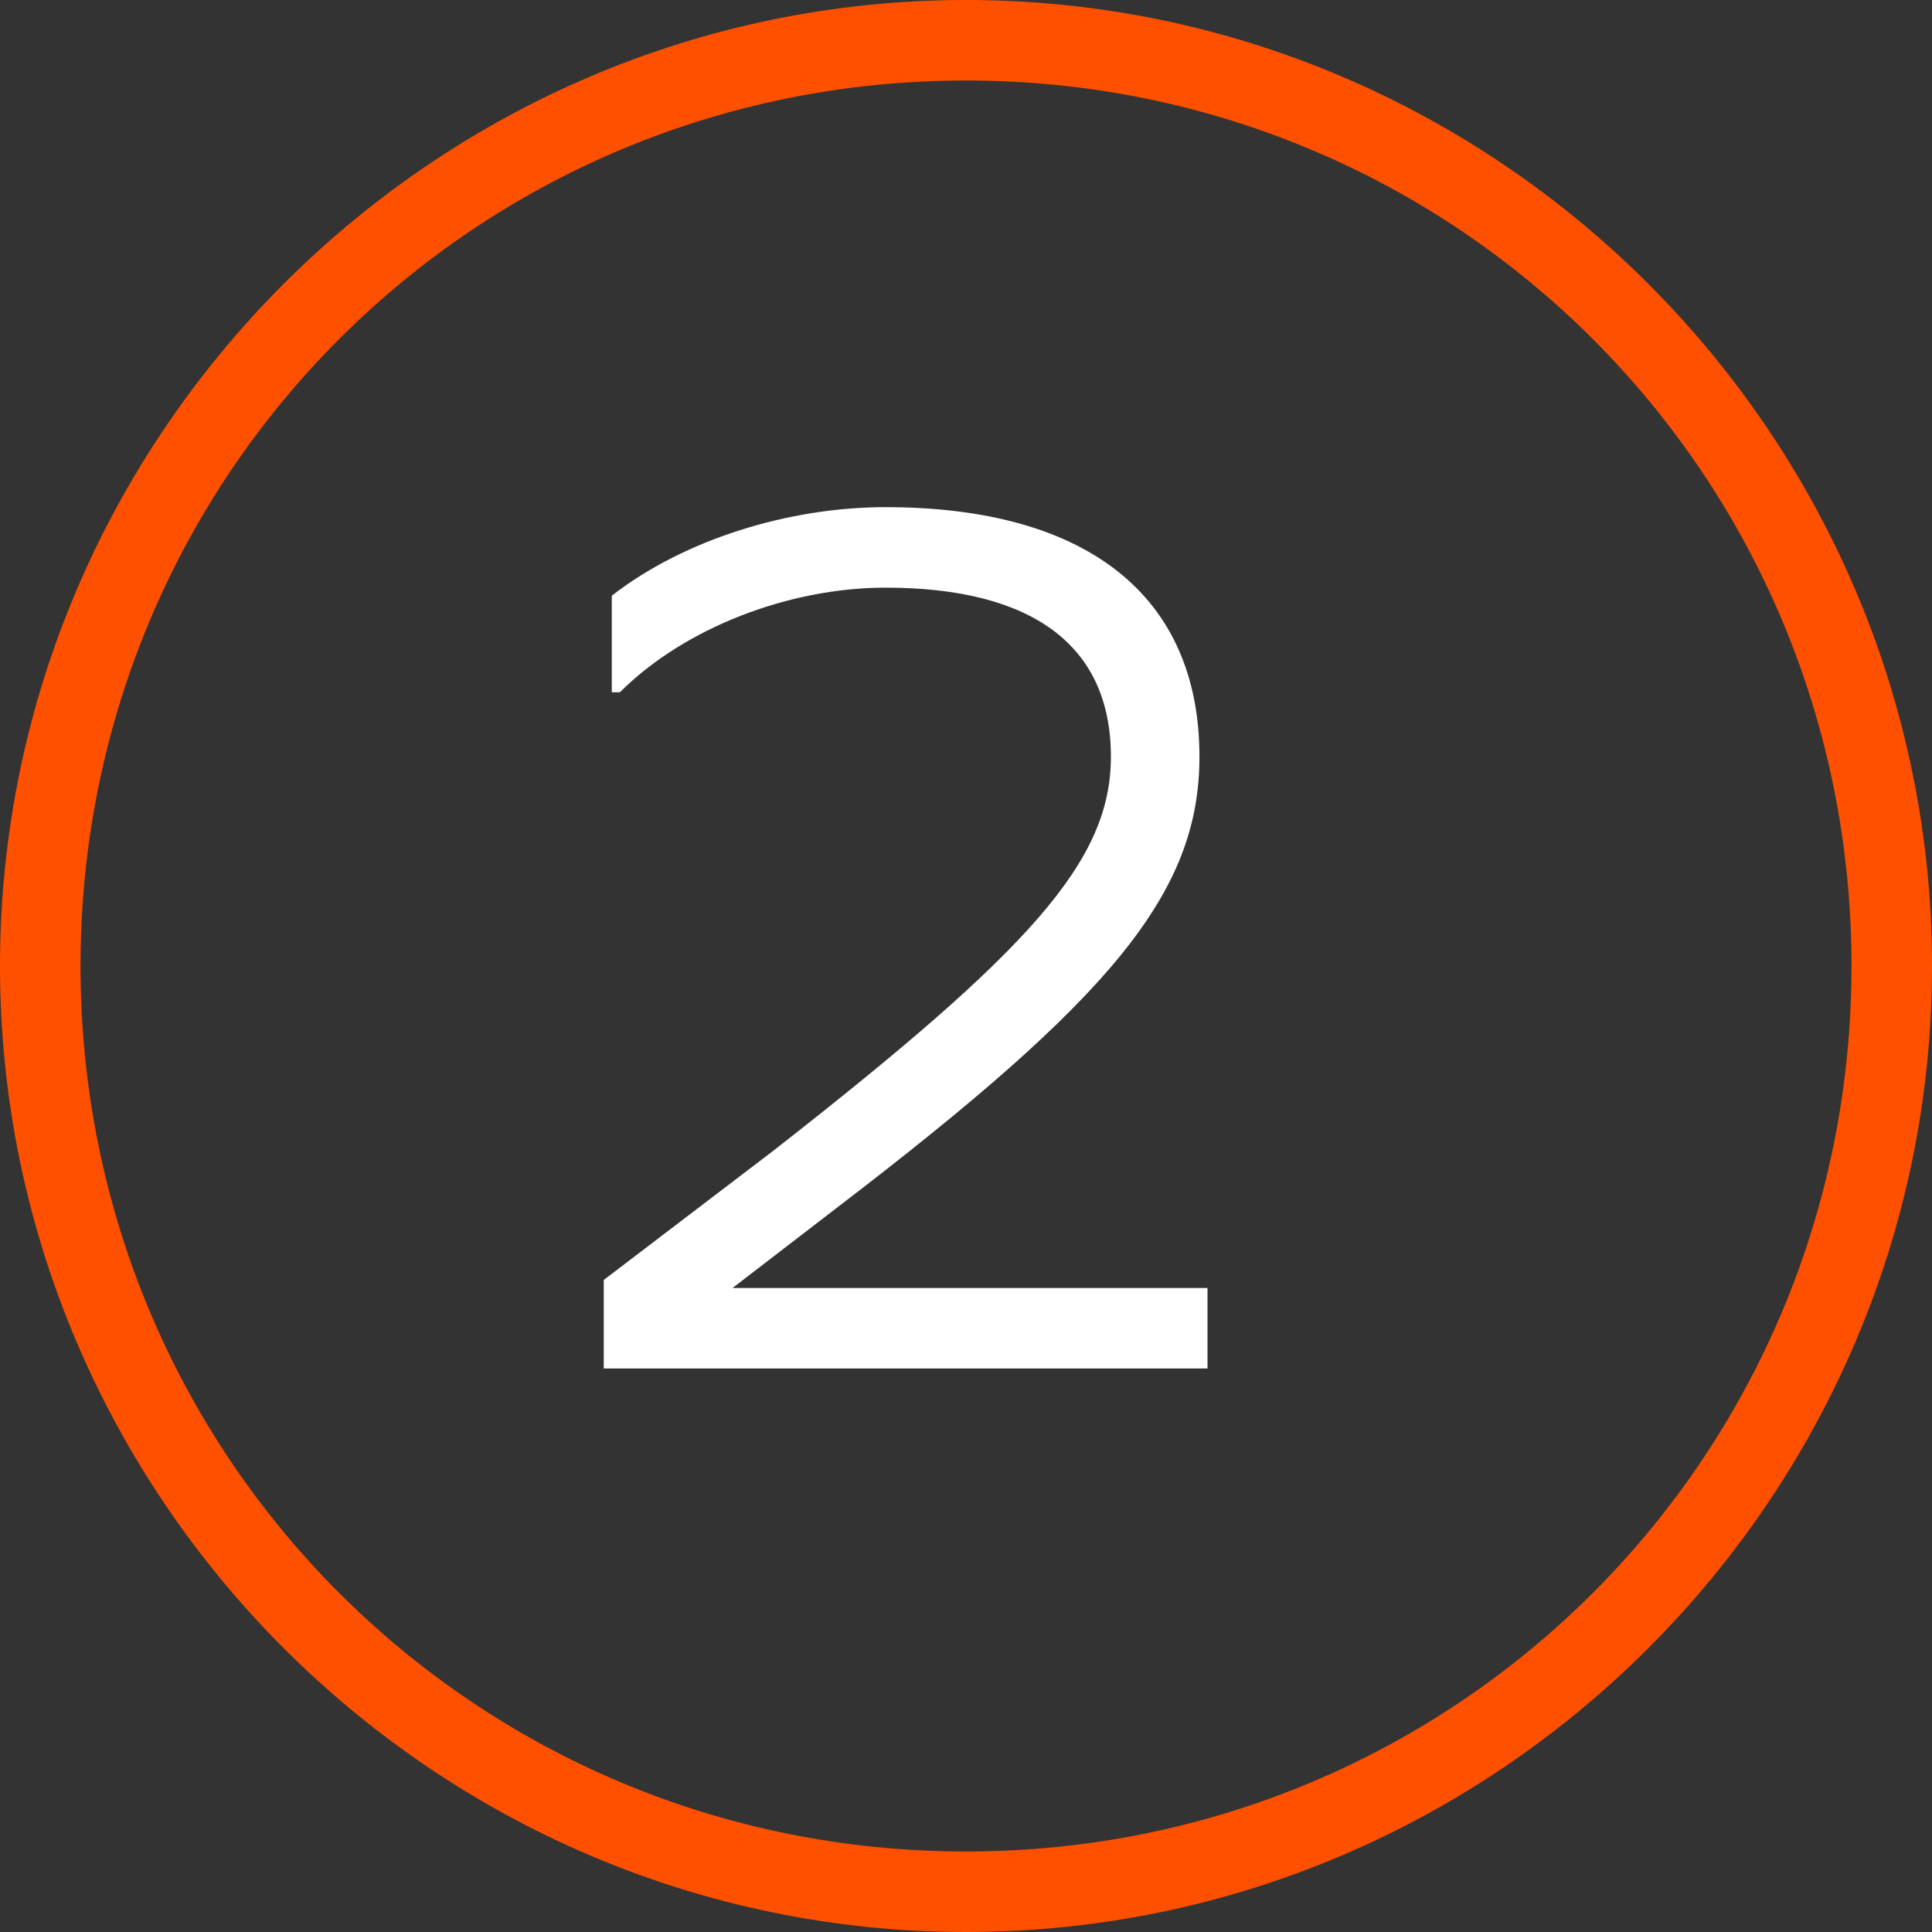 <svg xmlns="http://www.w3.org/2000/svg" xmlns:xlink="http://www.w3.org/1999/xlink" id="number-two" x="0px" y="0px" viewBox="0 0 24 24" style="enable-background:new 0 0 24 24;" xml:space="preserve">
<rect x="0" y="0" width="24" height="24" fill="#333333" stroke="none"/>
<style type="text/css">
	.st0{enable-background:new    ;}
	.st1{fill:#FFFFFF;}
	.st2{fill:none;}
	.st3{fill:#FF5000;}
</style>
<g id="Gruppe_63" transform="translate(-515 -4955)">
	<g class="st0">
		<path class="st1" d="M529.9,4972h-7.4v-1.1l2.1-1.6c3.2-2.5,4.2-3.6,4.2-4.9c0-1.4-1-2.1-2.8-2.1c-1.2,0-2.5,0.5-3.3,1.3h-0.1    v-1.2c0.9-0.7,2.2-1.1,3.4-1.1c2.5,0,3.9,1.1,3.9,3.1c0,1.7-1.1,3-4.5,5.6l-1.3,1v0h5.9V4972z"></path>
	</g>
	<g id="Ellipse_2" transform="translate(515 4955)">
		<g>
			<circle class="st2" cx="12" cy="12" r="12"></circle>
		</g>
		<g>
			<path class="st3" d="M12,24C5.4,24,0,18.6,0,12C0,5.4,5.4,0,12,0c6.6,0,12,5.4,12,12C24,18.6,18.6,24,12,24z M12,1     C5.9,1,1,5.9,1,12s4.9,11,11,11s11-4.9,11-11S18.1,1,12,1z"></path>
		</g>
	</g>
</g>
</svg>